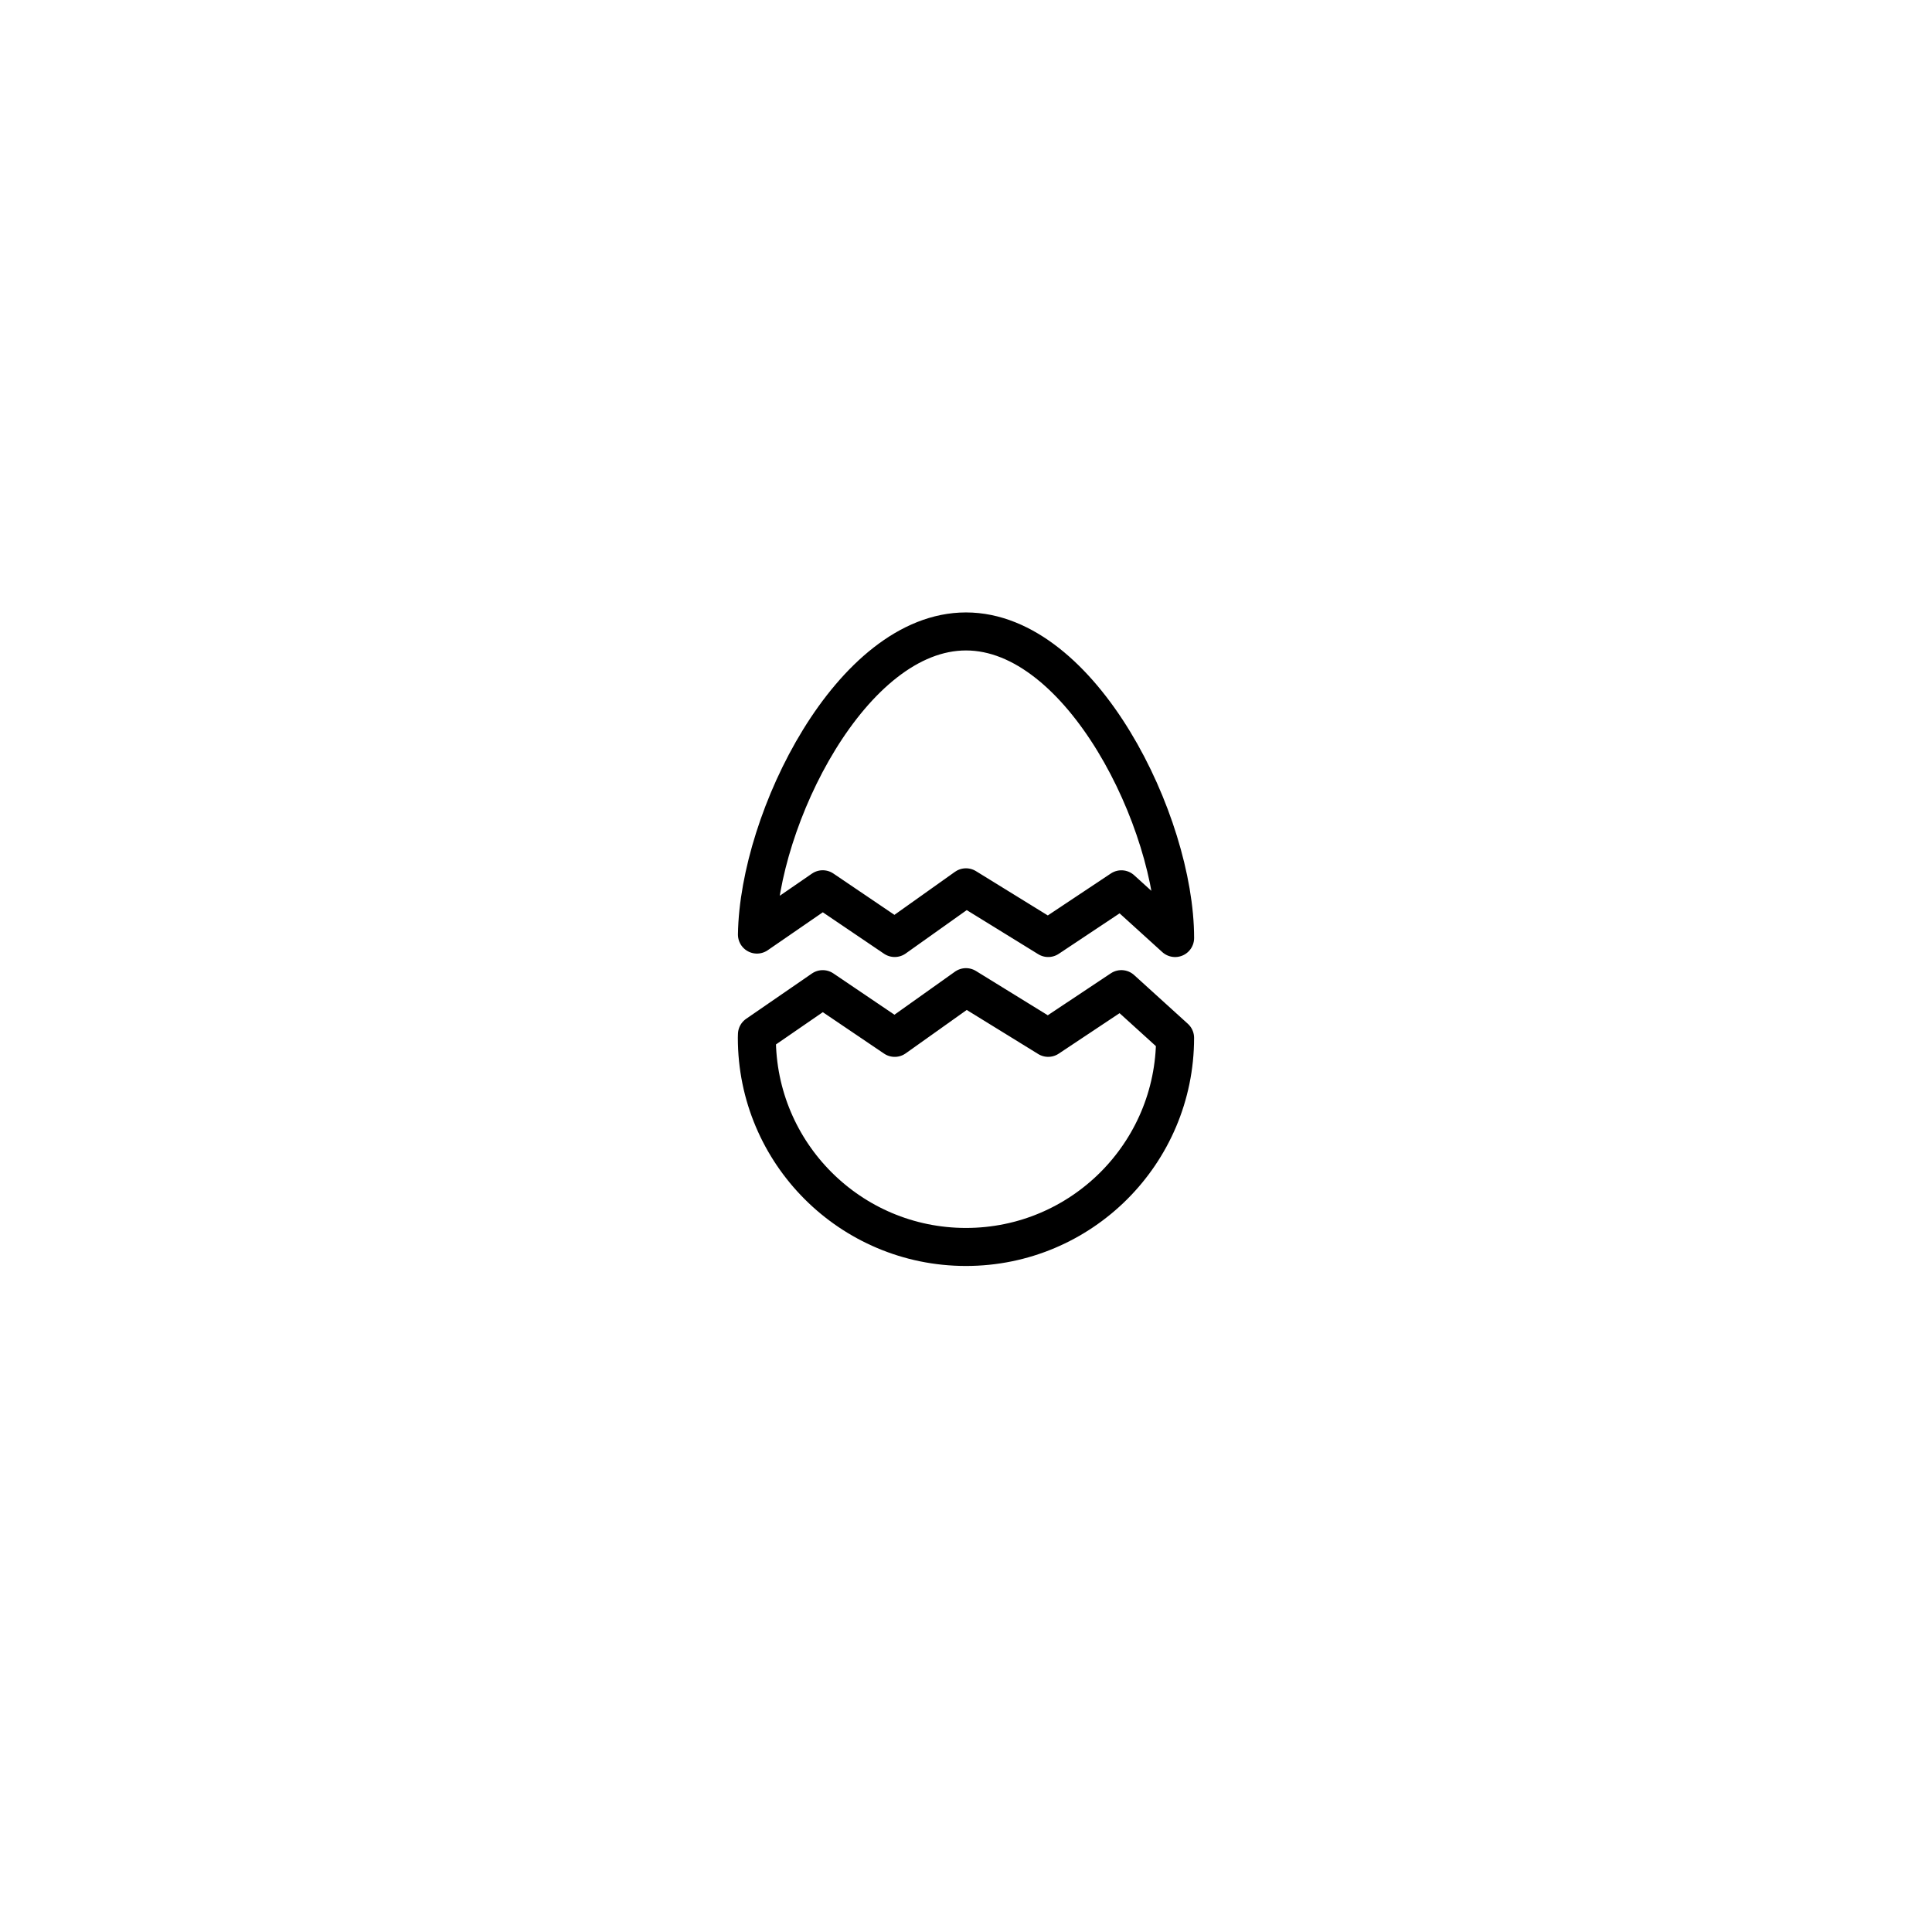 <?xml version="1.0" encoding="UTF-8"?>
<!-- Uploaded to: ICON Repo, www.svgrepo.com, Generator: ICON Repo Mixer Tools -->
<svg width="800px" height="800px" version="1.1" viewBox="144 144 512 512" xmlns="http://www.w3.org/2000/svg">
 <g fill="none" stroke="#000000" stroke-linecap="round" stroke-linejoin="round" stroke-miterlimit="10" stroke-width="2">
  <path transform="matrix(5.038 0 0 5.038 148.09 148.09)" d="m46.251 48.529 3.75-2.666 4.325 2.667 3.85-2.562 2.823 2.562 0.002 7.76e-4v-0.002c0-6.075-4.925-16.125-11-16.125-6.016 0-10.902 9.854-10.996 15.945l3.46-2.383z"/>
  <path transform="matrix(5.038 0 0 5.038 148.09 148.09)" d="m60.998 53.781-2.823-2.562-3.85 2.562-4.324-2.666-3.749 2.667-3.787-2.562-3.46 2.383c0 0.057-0.005 0.119-0.005 0.178 0 6.075 4.925 11 11 11 6.075 0 10.999-4.924 11-10.998z"/>
 </g>
</svg>